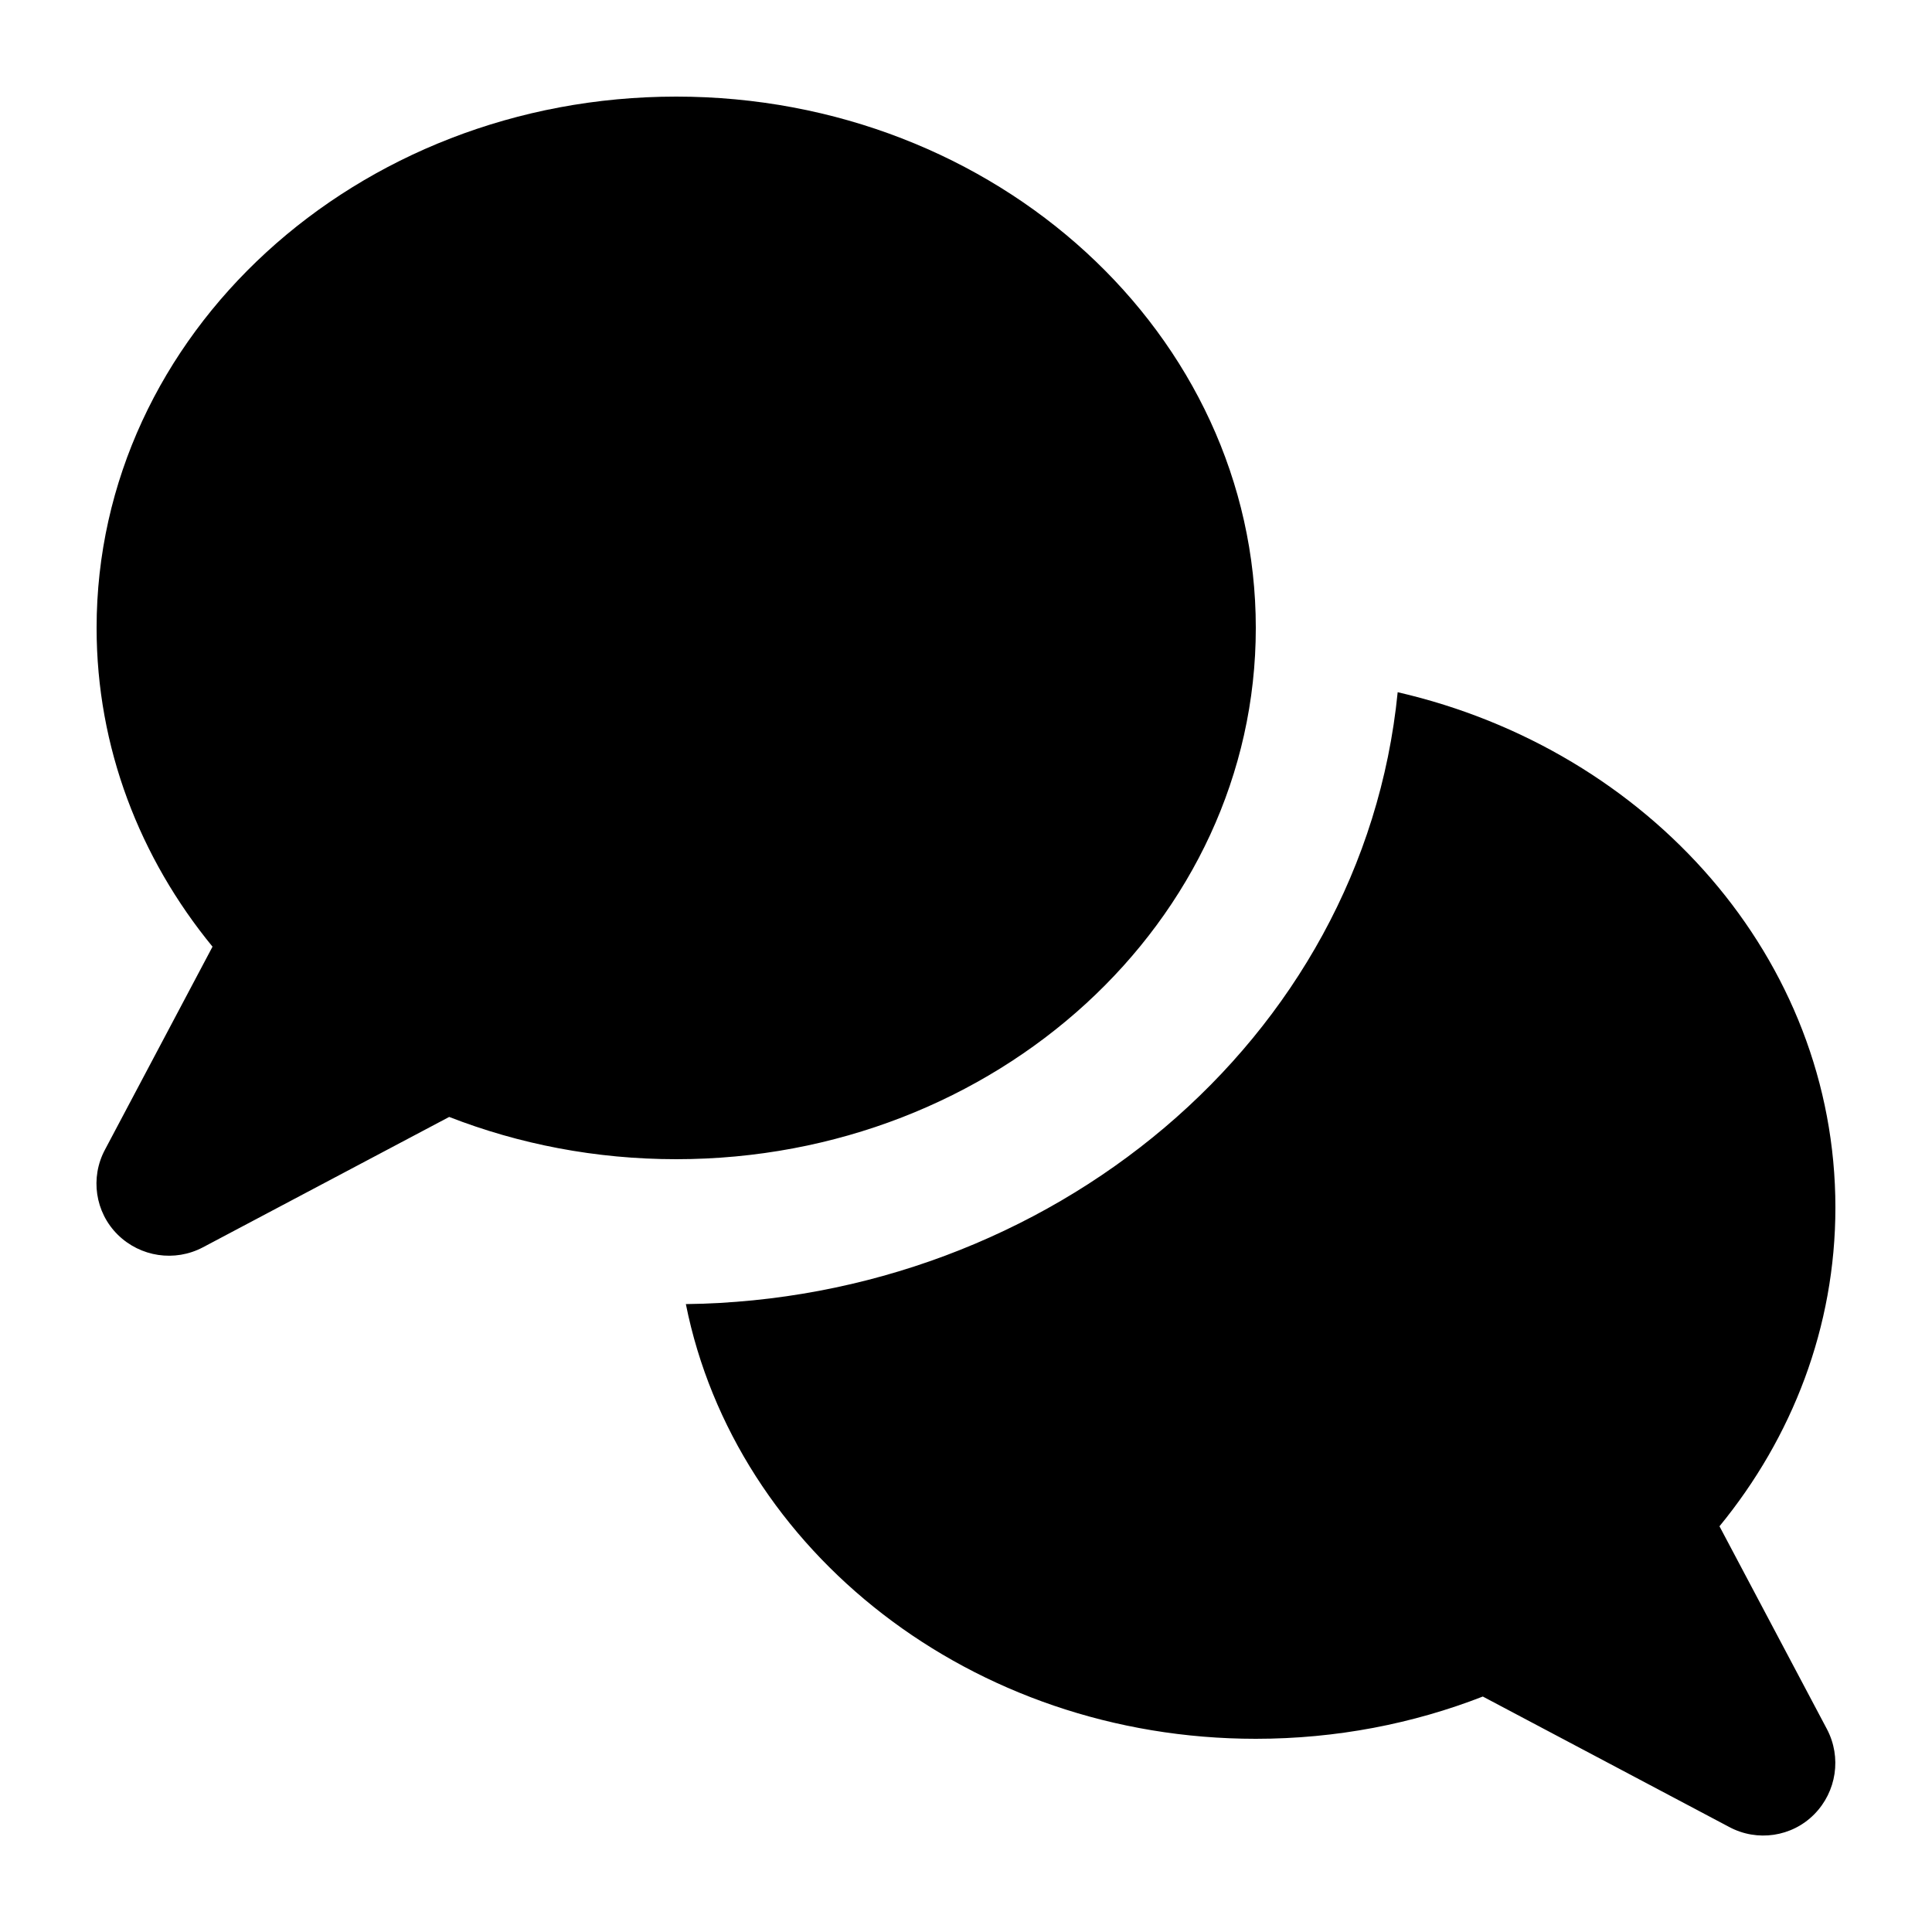 <svg xmlns="http://www.w3.org/2000/svg" viewBox="0 0 640 640"><!--! Font Awesome Free 7.0.0 by @fontawesome - https://fontawesome.com License - https://fontawesome.com/license/free (Icons: CC BY 4.0, Fonts: SIL OFL 1.1, Code: MIT License) Copyright 2025 Fonticons, Inc. --><path fill="currentColor" d="M416 208C416 305.2 330 384 224 384C197.3 384 171.9 379 148.8 370L67.2 413.2C57.9 418.1 46.5 416.4 39 409C31.5 401.6 29.8 390.1 34.8 380.8L70.4 313.6C46.3 284.2 32 247.6 32 208C32 110.8 118 32 224 32C330 32 416 110.8 416 208zM416 576C321.9 576 243.6 513.9 227.2 432C347.2 430.5 451.5 345.1 463 229.3C546.3 248.5 608 317.6 608 400C608 439.6 593.7 476.2 569.6 505.6L605.2 572.8C610.1 582.1 608.4 593.5 601 601C593.6 608.5 582.1 610.2 572.8 605.2L491.2 562C468.1 571 442.7 576 416 576z"/></svg>